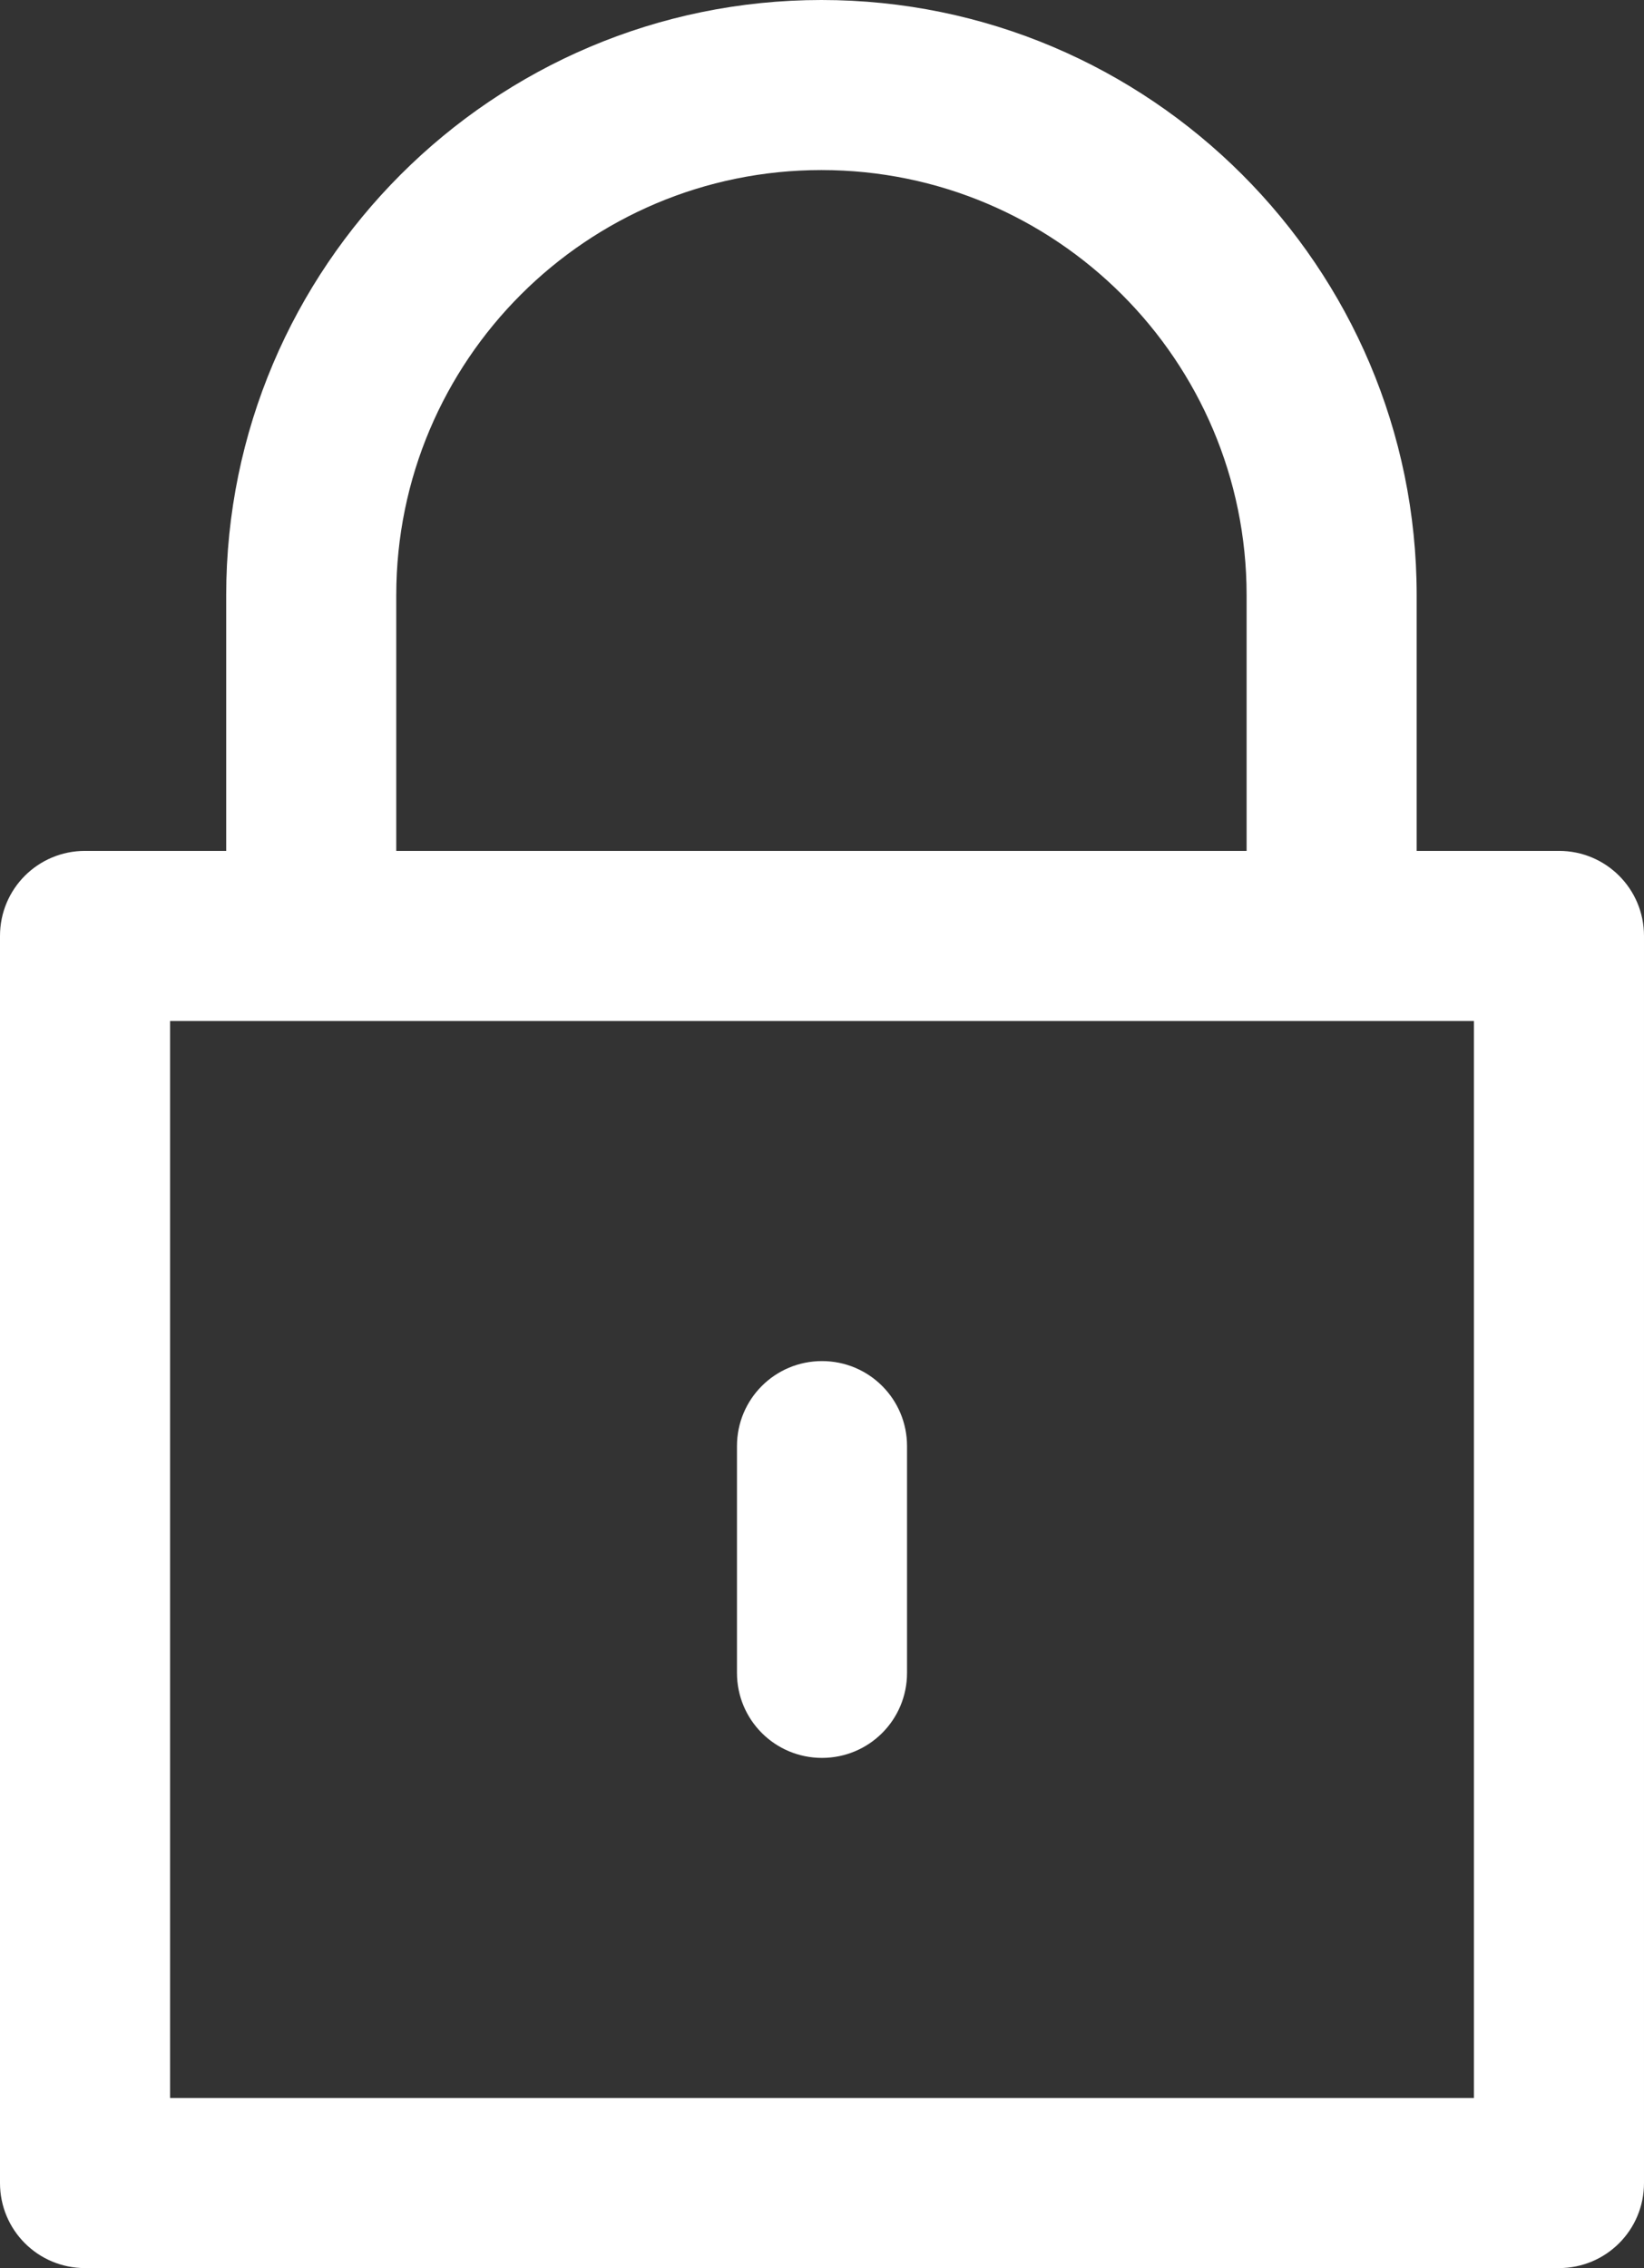 <?xml version="1.0" encoding="UTF-8"?>
<svg id="_レイヤー_2" data-name="レイヤー 2" xmlns="http://www.w3.org/2000/svg" viewBox="0 0 29 40.01">
  <rect x="0" y="0" width="29" height="40.01" fill="#333333" stroke="none"/>
  <defs>
    <style>
      .cls-1 {
        fill: #fff;
      }
    </style>
  </defs>
  <g id="_レイヤー_1-2" data-name="レイヤー 1">
    <g id="icon">
      <path class="cls-1" d="M27.5,40.01H1.5c-.83,0-1.5-.67-1.5-1.5v-22c0-.83.67-1.5,1.5-1.5h26c.83,0,1.5.67,1.5,1.5v22c0,.83-.67,1.5-1.5,1.5ZM3,37.01h23v-19H3v19Z"/>
      <path class="cls-1" d="M24.99,16.5h-3v-6c0-4.14-3.36-7.5-7.5-7.5s-7.5,3.36-7.5,7.5v6h-3v-6C3.99,4.71,8.7,0,14.49,0s10.5,4.71,10.5,10.5v6Z"/>
      <path class="cls-1" d="M14.5,31.01c-.83,0-1.5-.67-1.5-1.5v-4c0-.83.67-1.5,1.5-1.5s1.5.67,1.5,1.5v4c0,.83-.67,1.5-1.5,1.5Z"/>
    </g>
  </g>
</svg>